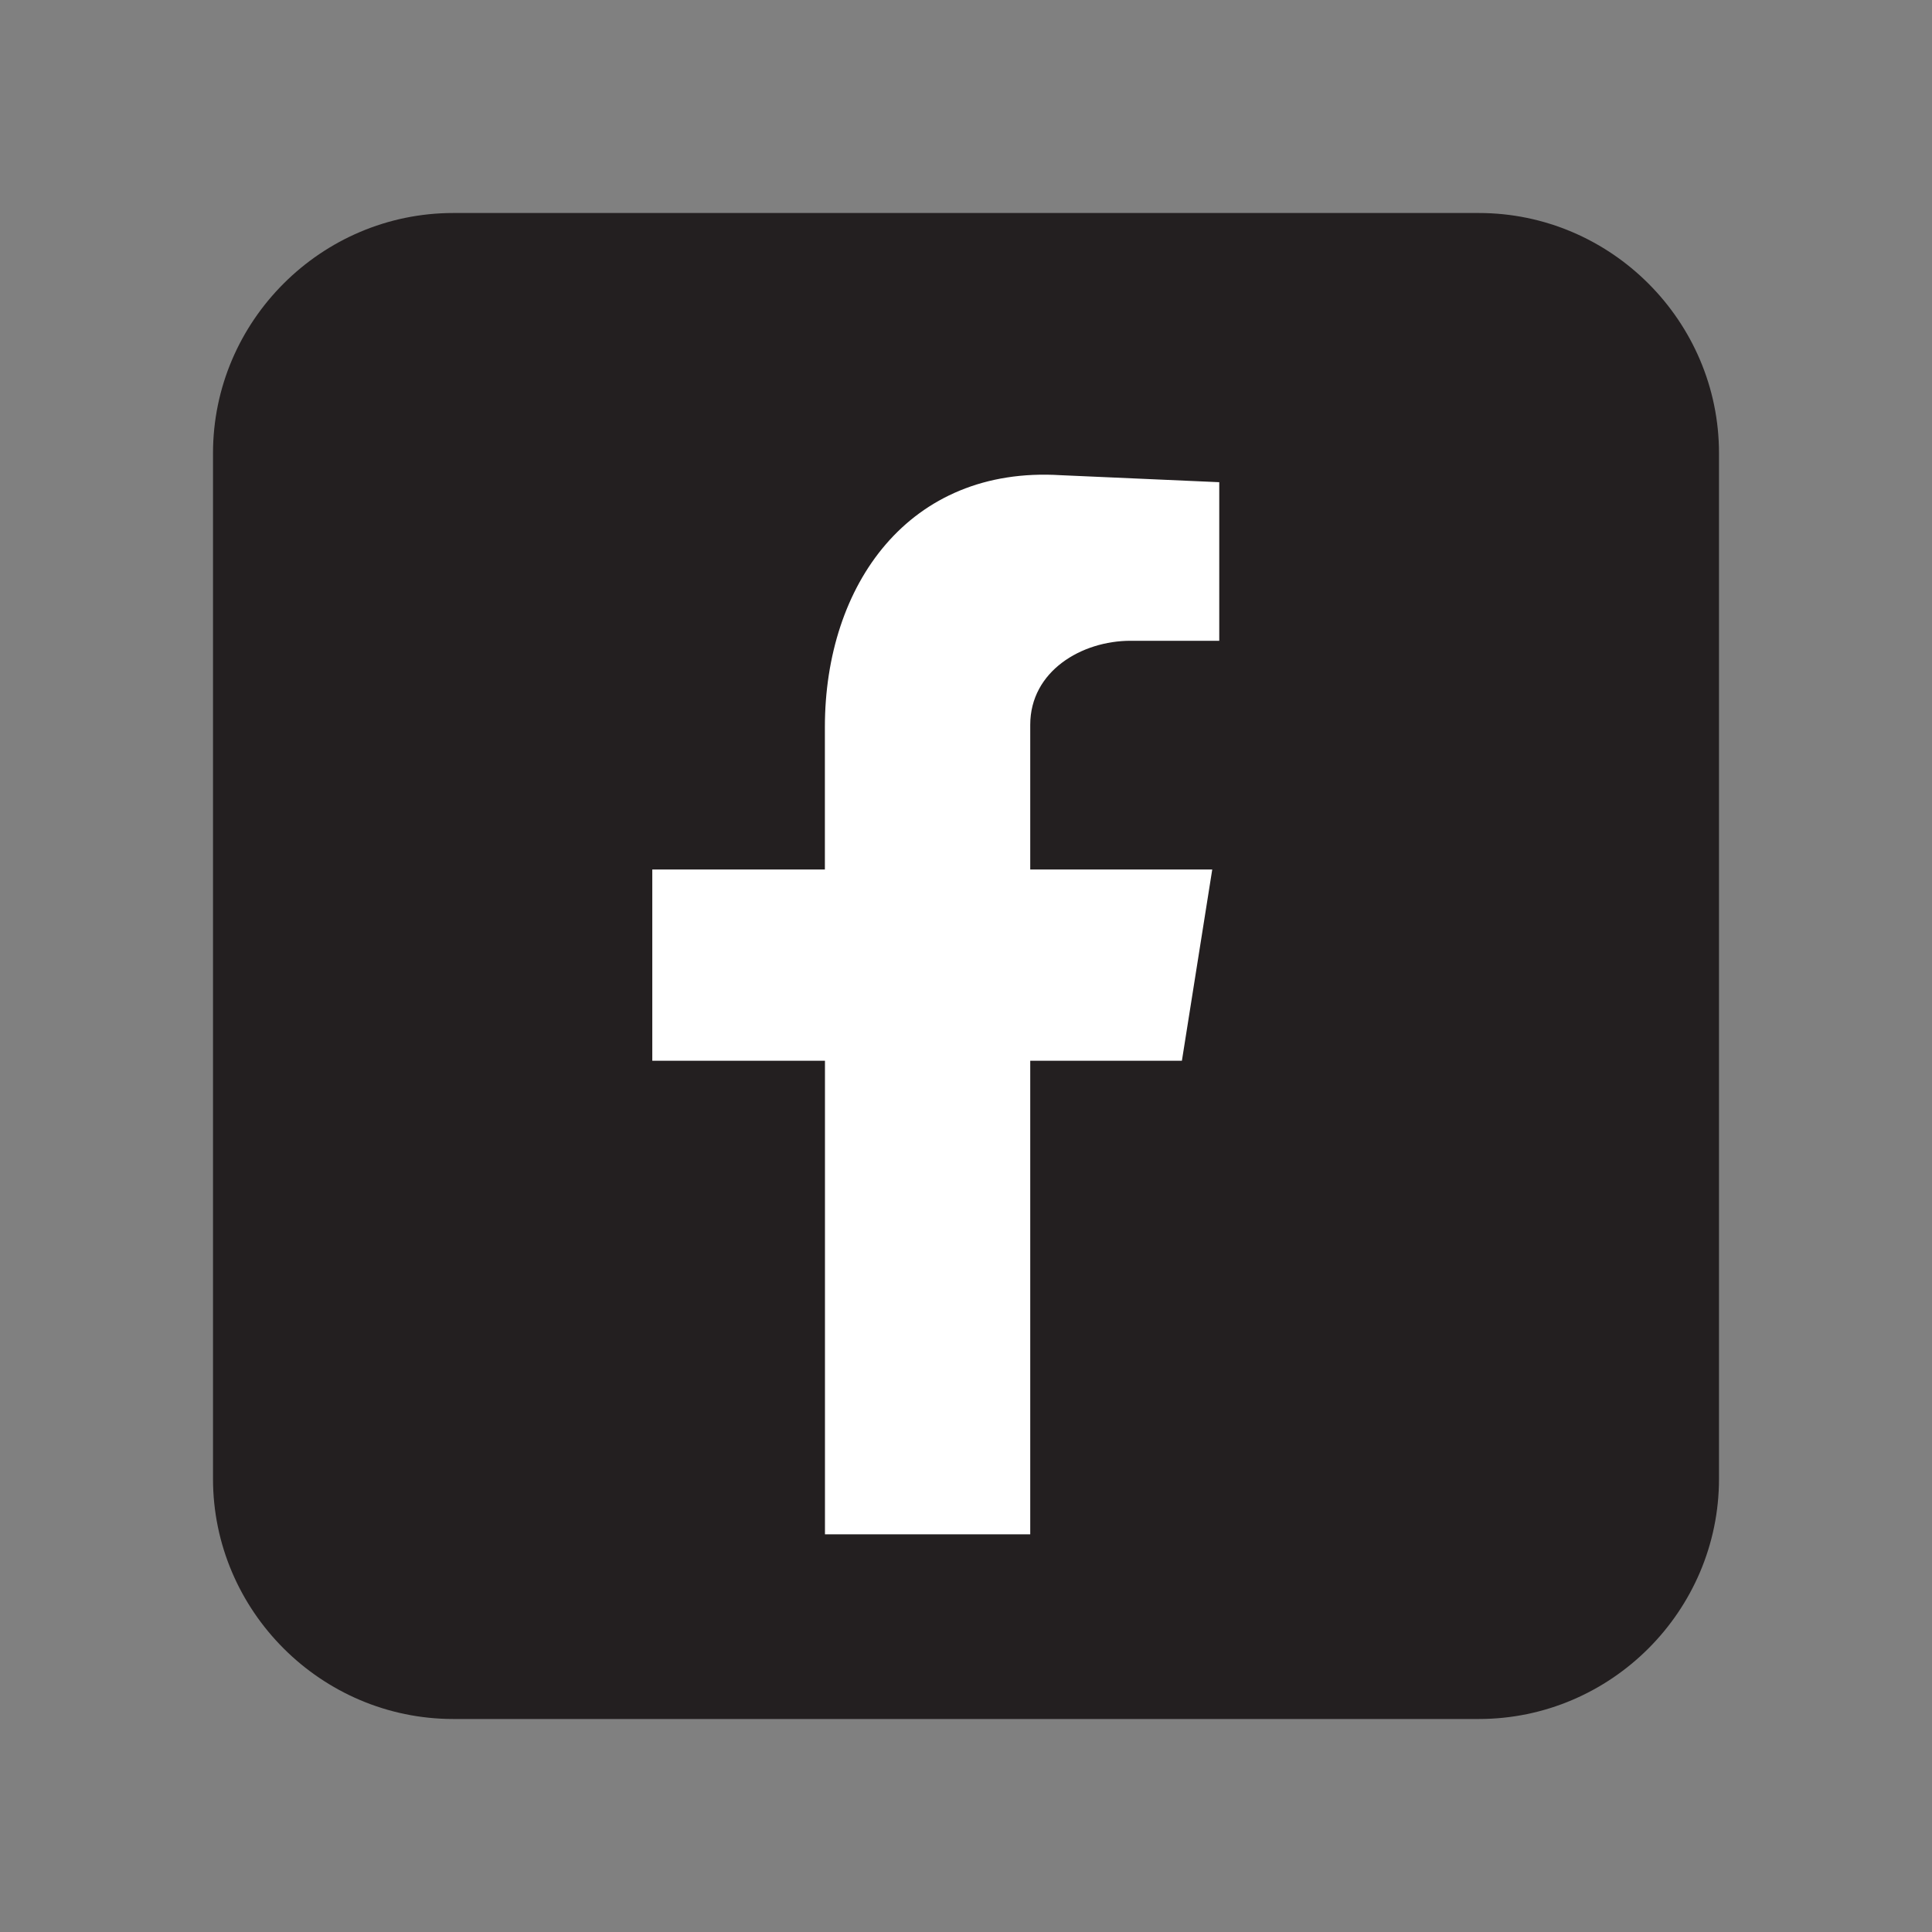 <?xml version="1.0" encoding="utf-8"?>
<!-- Generator: Adobe Illustrator 16.0.0, SVG Export Plug-In . SVG Version: 6.00 Build 0)  -->
<!DOCTYPE svg PUBLIC "-//W3C//DTD SVG 1.1//EN" "http://www.w3.org/Graphics/SVG/1.1/DTD/svg11.dtd">
<svg version="1.1" id="Layer_1" xmlns="http://www.w3.org/2000/svg" xmlns:xlink="http://www.w3.org/1999/xlink" x="0px" y="0px"
	 width="24px" height="24px" viewBox="0 0 24 24" enable-background="new 0 0 24 24" xml:space="preserve">
<rect x="0" y="0" width="24" height="24" fill="#808080" stroke="none"/>
<g id="XMLID_4_">
	<path id="XMLID_18_" fill-rule="evenodd" clip-rule="evenodd" fill="#231F20" d="M18.37,21.354H5.631
		c-1.642,0-2.985-1.344-2.985-2.984V5.63c0-1.641,1.344-2.984,2.985-2.984H18.37c1.642,0,2.984,1.344,2.984,2.984v12.74
		C21.354,20.011,20.012,21.354,18.37,21.354z"/>
	<g id="XMLID_6_">
		<path id="XMLID_147_" fill-rule="evenodd" clip-rule="evenodd" fill="#FFFFFF" d="M10.247,19.06h2.551v-5.883h1.884l0.377-2.376
			h-2.261V9.004c0-0.667,0.638-1.044,1.246-1.044h1.102V5.99l-1.971-0.087c-1.884-0.116-2.928,1.361-2.928,3.129v1.769H8.103v2.376
			h2.145V19.06z"/>
	</g>
</g>
</svg>
